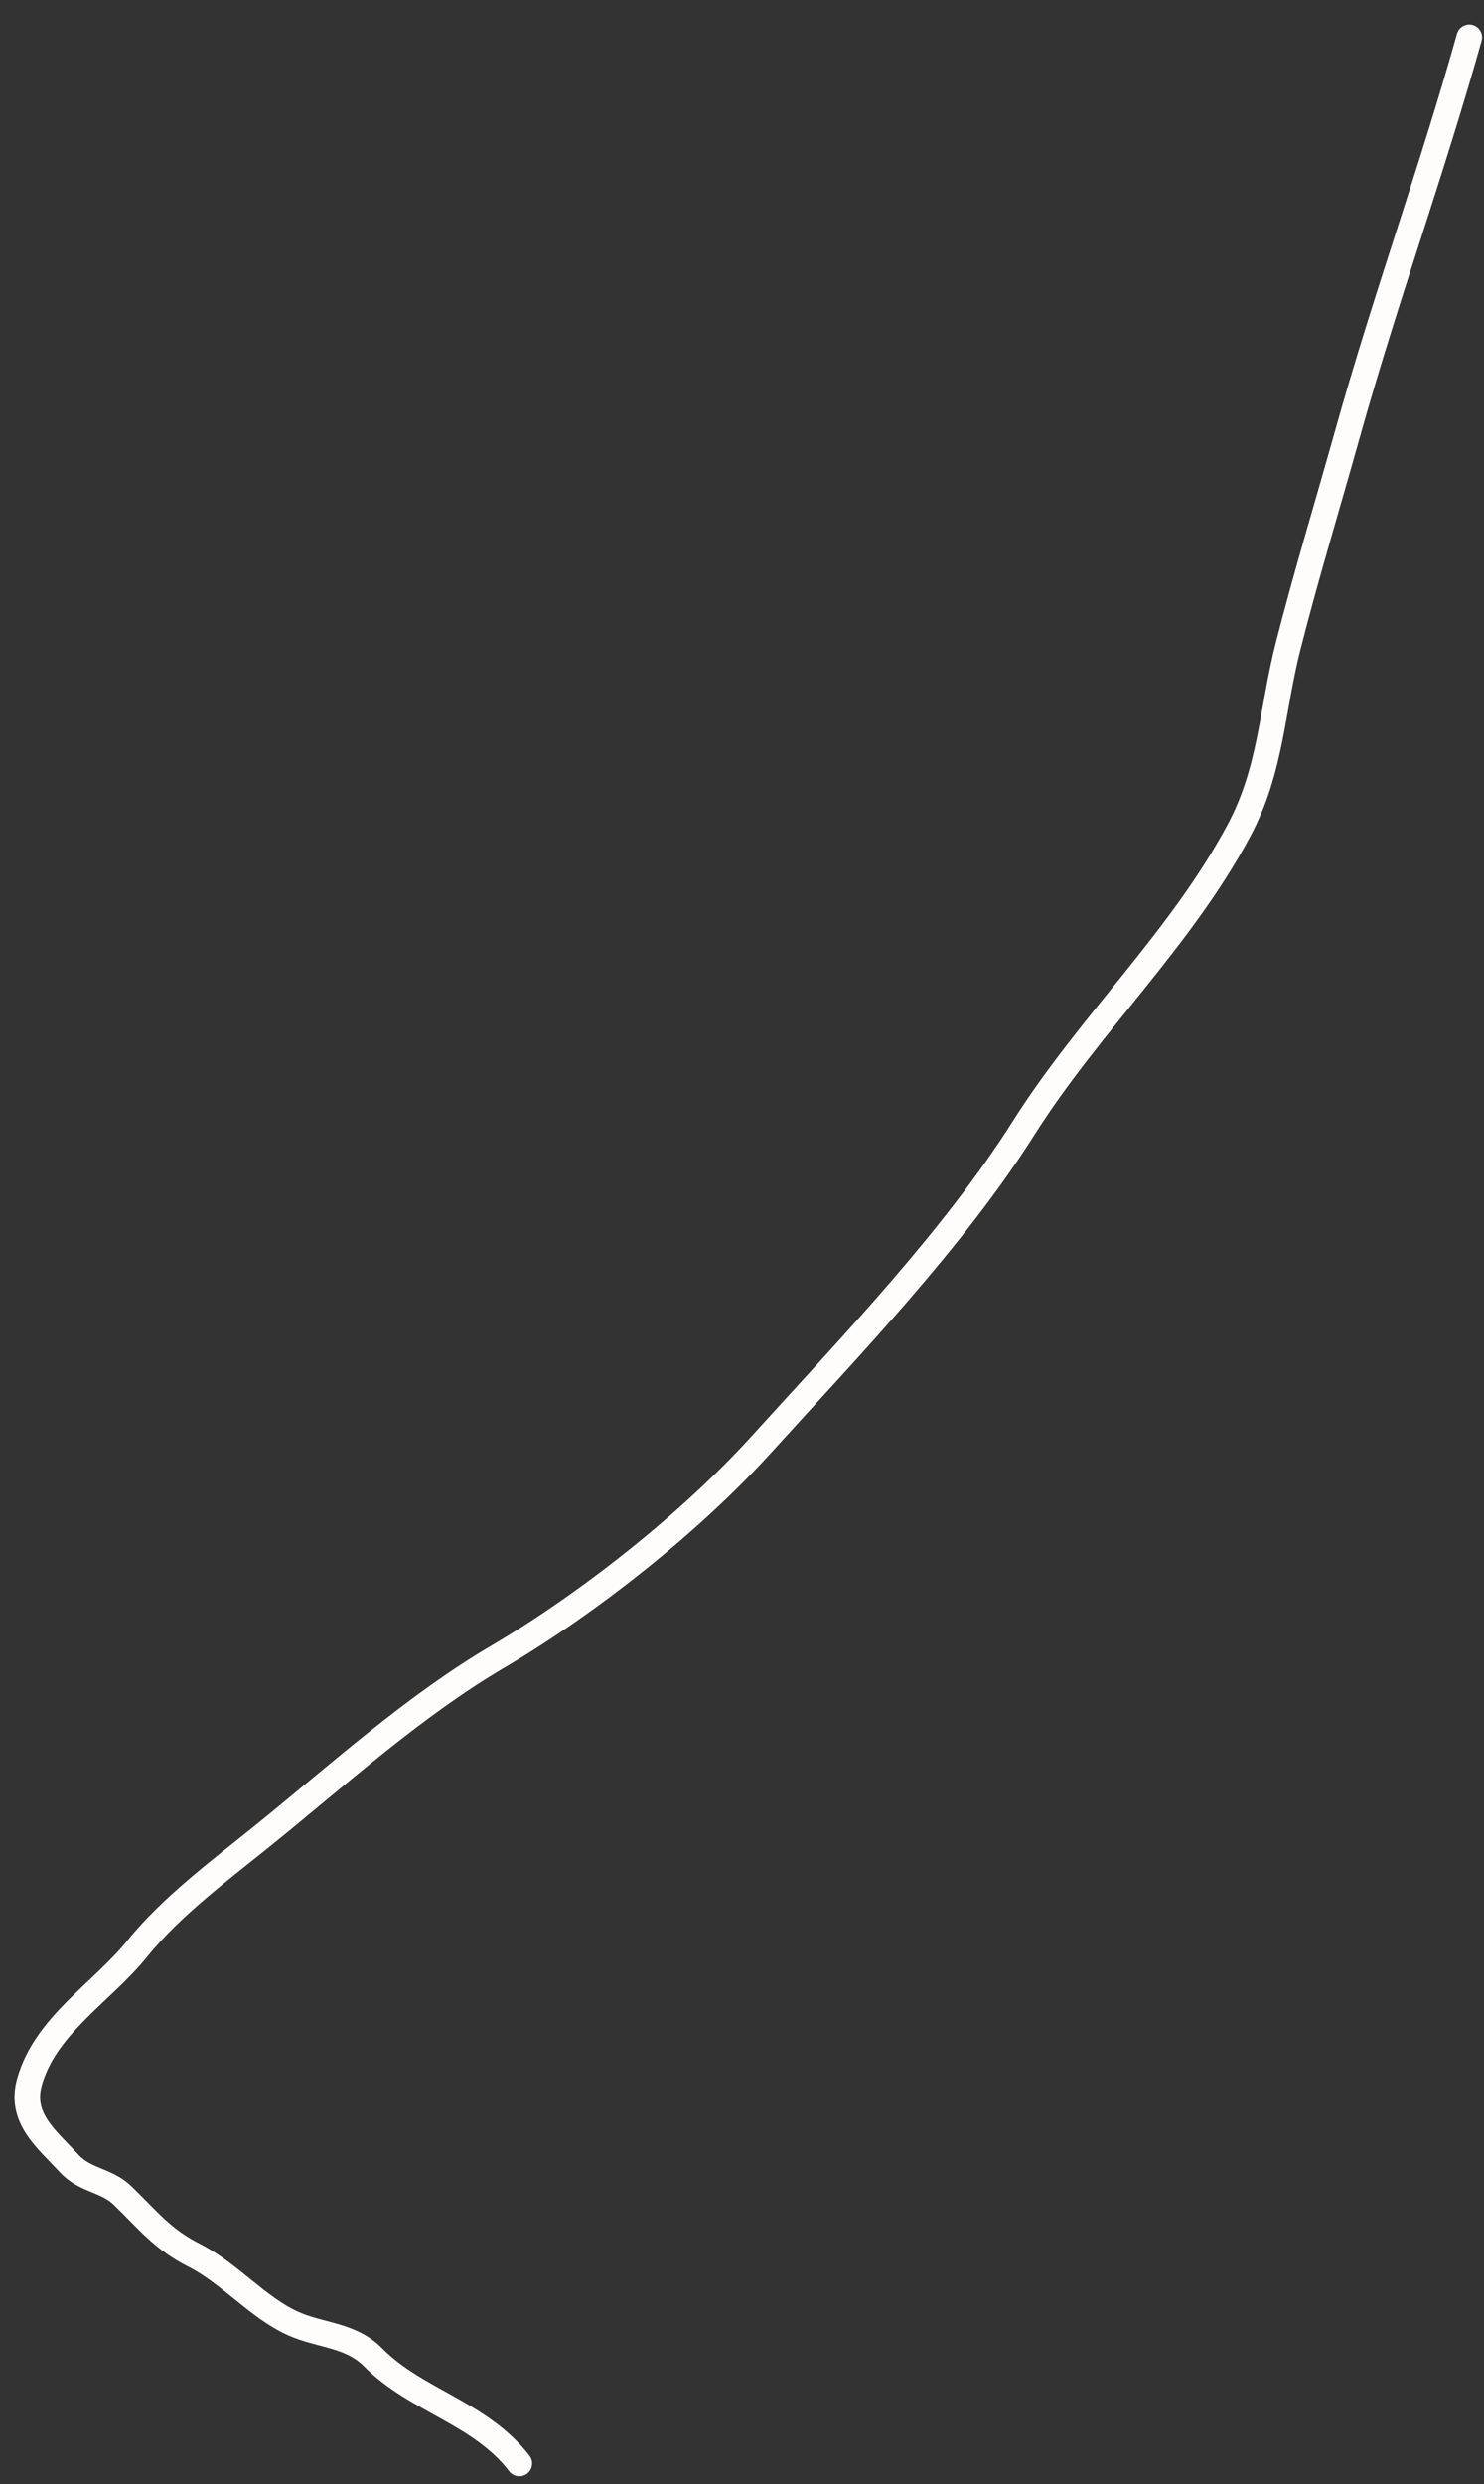 <?xml version="1.0" encoding="UTF-8"?> <svg xmlns="http://www.w3.org/2000/svg" width="58" height="97" viewBox="0 0 58 97" fill="none"><rect x="0" y="0" width="58" height="97" fill="#333333" stroke="none"/><path d="M57.425 1.459C55.97 6.655 54.144 11.664 52.684 16.876C51.904 19.662 51.057 22.438 50.342 25.241C49.708 27.725 49.687 30.068 48.423 32.429C46.139 36.693 42.596 39.962 40.013 44.04C37.232 48.432 33.227 52.579 29.739 56.425C26.992 59.453 22.98 62.622 19.464 64.688C16.218 66.595 13.274 69.253 10.367 71.608C8.712 72.948 6.715 74.419 5.365 76.095C3.996 77.795 1.771 79.088 1.152 81.298C0.756 82.715 1.812 83.519 2.708 84.489C3.329 85.162 4.154 85.121 4.786 85.731C5.804 86.712 6.324 87.426 7.593 88.071C8.978 88.775 10.069 90.105 11.442 90.727C12.518 91.215 13.7 91.161 14.58 92.053C16.256 93.752 18.773 94.211 20.297 96.198" stroke="#FFFCFC" stroke-linecap="round"></path></svg> 